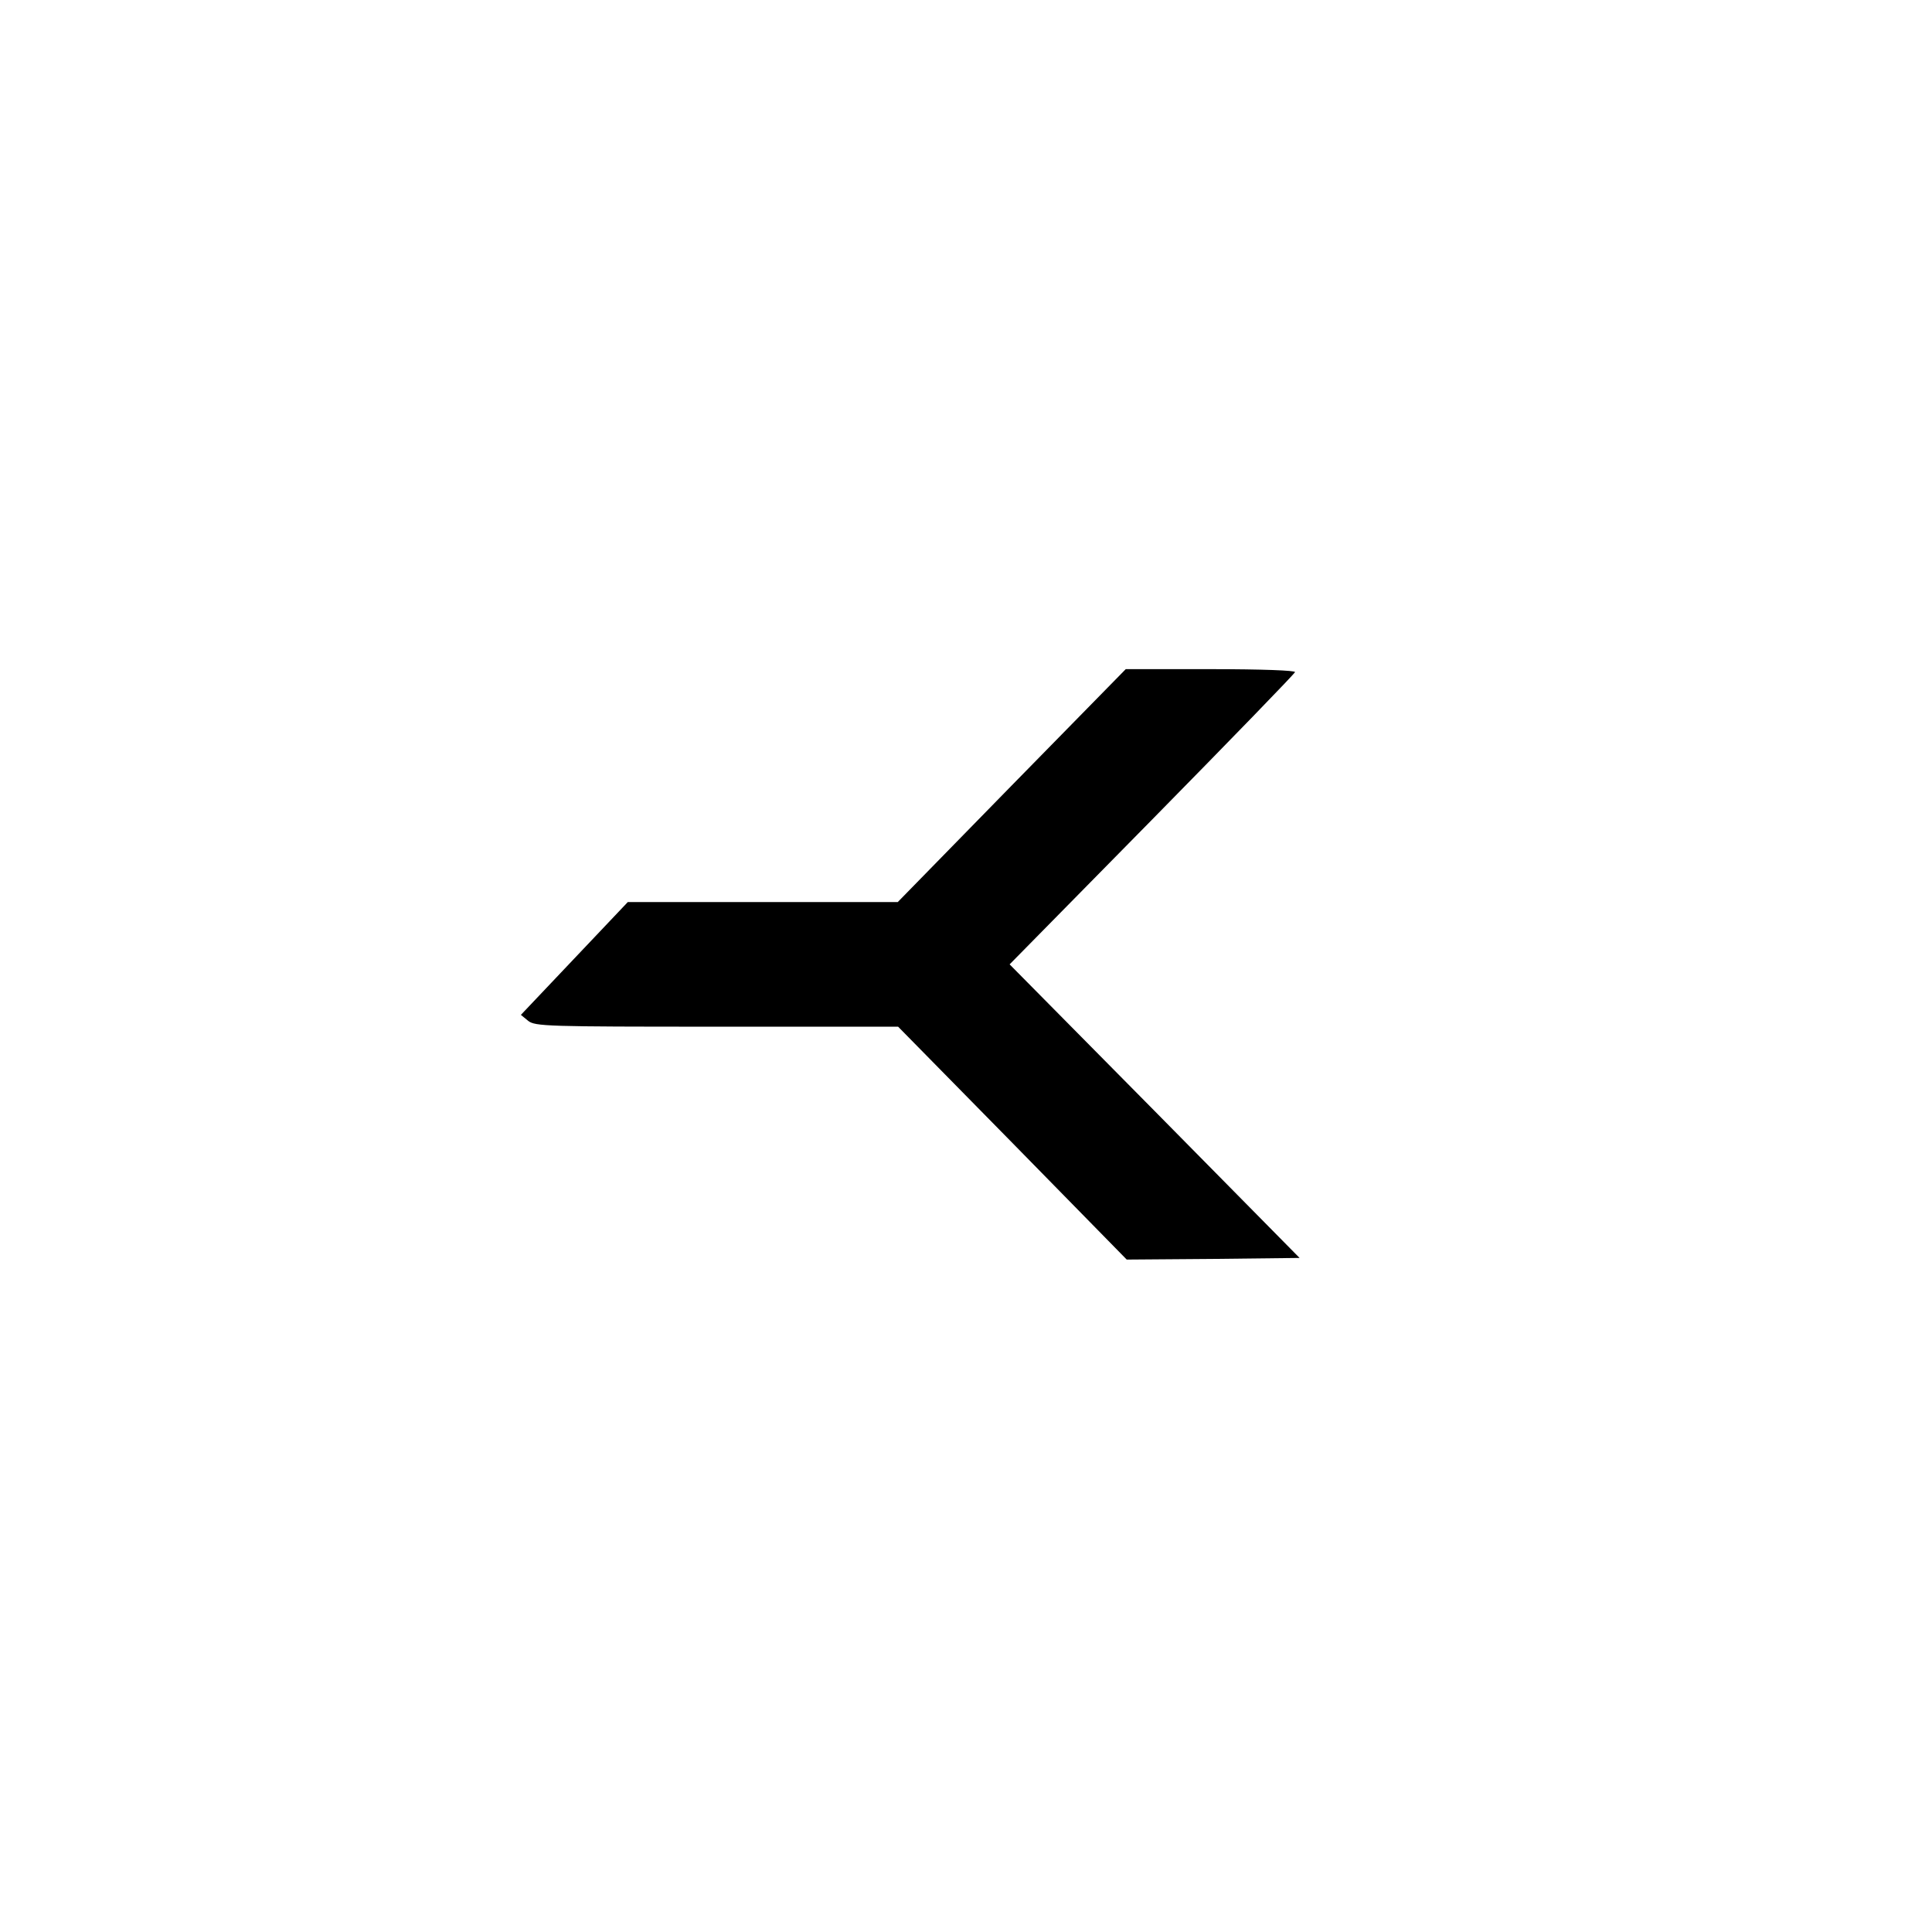 <?xml version="1.0" standalone="no"?>
<!DOCTYPE svg PUBLIC "-//W3C//DTD SVG 20010904//EN"
 "http://www.w3.org/TR/2001/REC-SVG-20010904/DTD/svg10.dtd">
<svg version="1.0" xmlns="http://www.w3.org/2000/svg"
 width="589pt" height="589pt" viewBox="0 0 589 589"
 preserveAspectRatio="xMidYMid meet">
<g transform="translate(0,589) scale(0.1,-0.1)"
fill="#000000" stroke="none">
<path d="M3084 3495 l-347 -355 -412 0 -411 0 -163 -172 -163 -172 22 -18 c21
-17 58 -18 575 -18 l553 0 349 -355 348 -355 263 2 264 3 -442 448 -442 447
434 441 c238 242 435 445 436 450 2 5 -101 9 -256 9 l-260 0 -348 -355z"/>
</g>
</svg>
